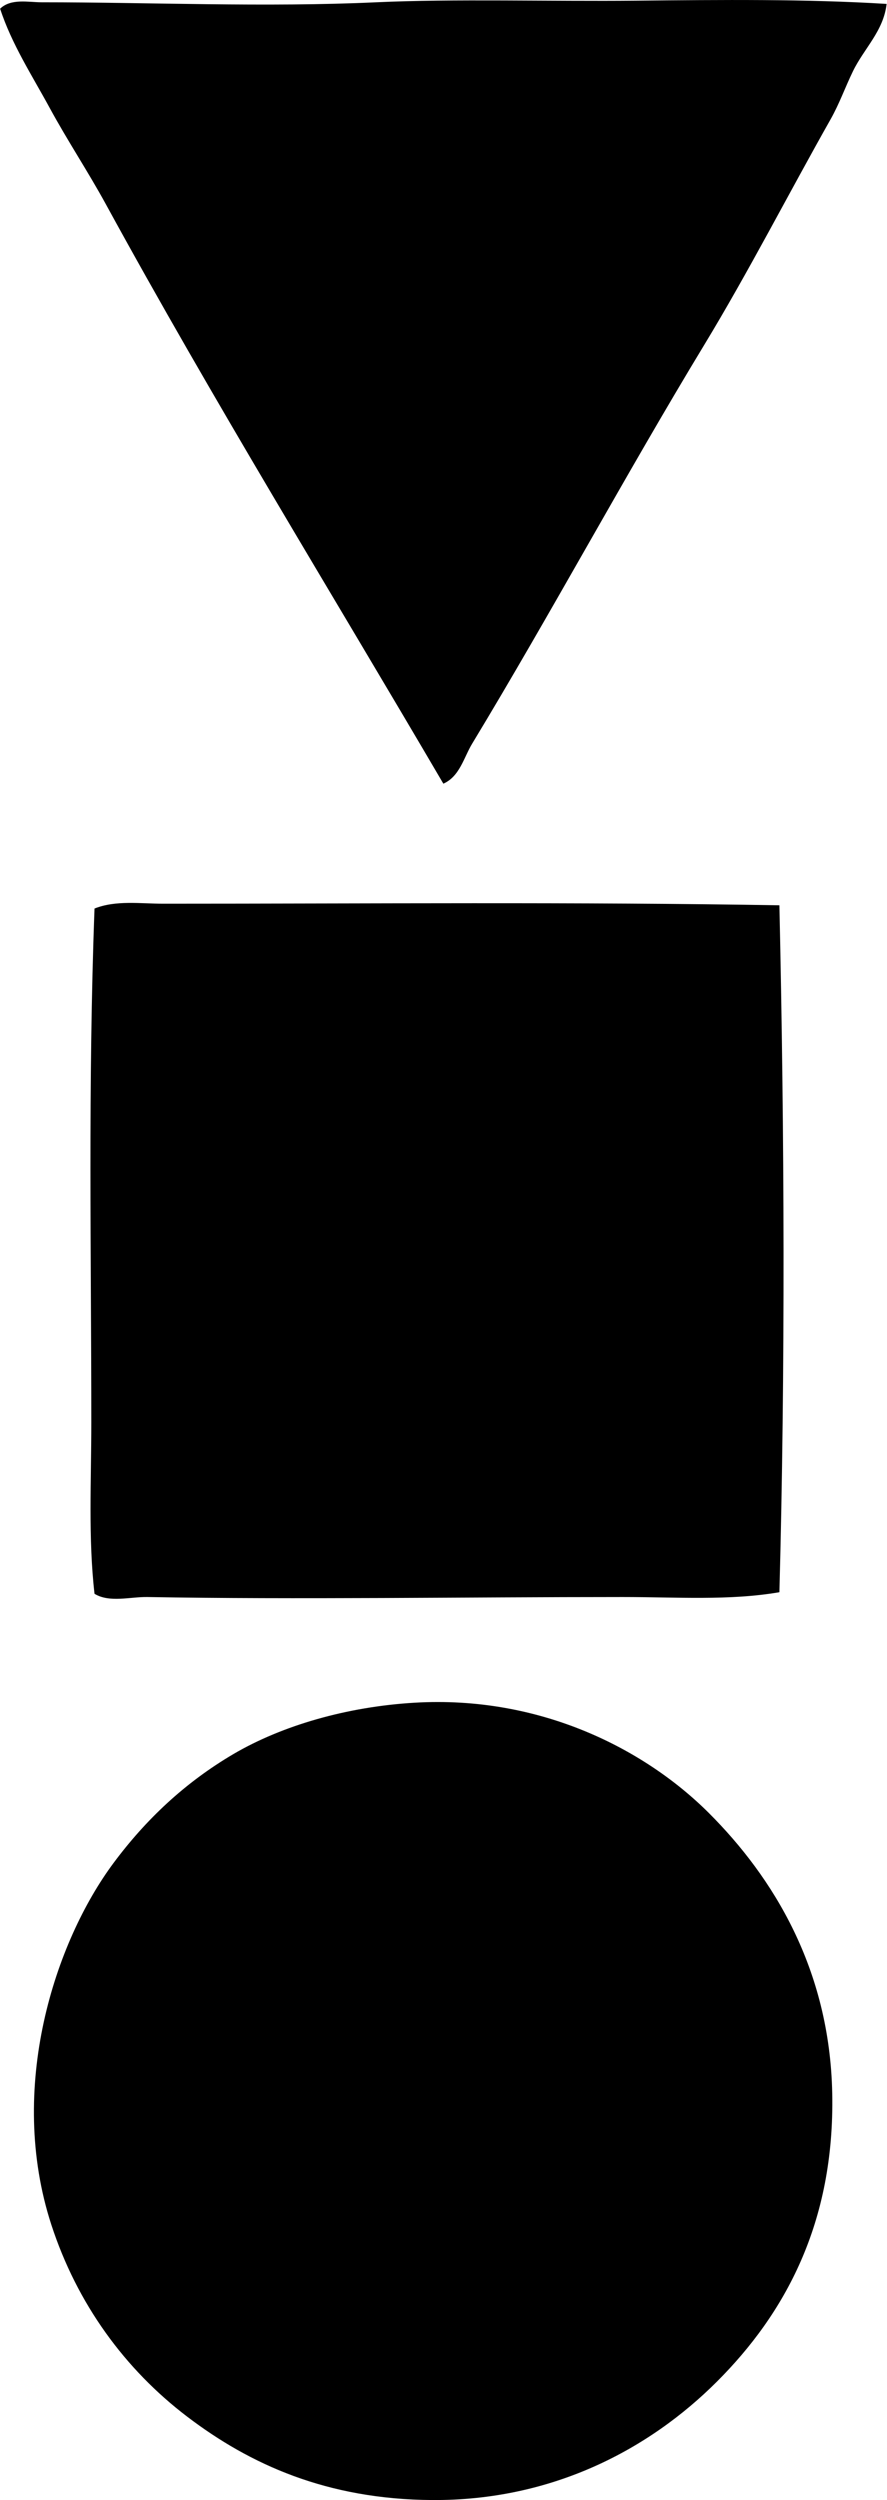 <svg xmlns="http://www.w3.org/2000/svg" width="71" height="200" fill="none" viewBox="0 0 71 200">
  <path fill="#000" fill-rule="evenodd" d="M70.968.312c-.239 2.162-1.805 3.561-2.69 5.38-.644 1.328-1.076 2.577-1.789 3.844-3.311 5.853-6.591 12.244-10.121 18.06C50.06 37.993 44.129 49.022 37.795 59.49c-.668 1.1-.991 2.62-2.307 3.202-8.99-15.34-18.422-30.643-27.024-46.372-1.42-2.594-3.062-5.067-4.485-7.684C2.577 6.058.925 3.514.01.696.882-.145 2.27.183 3.34.183c8.626 0 17.975.408 26.77 0 6.146-.286 14.134-.06 20.75-.128 6.91-.07 13.645-.14 20.11.258Zm-8.581 72.109c.406 18.211.478 37.231 0 54.951-4.004.689-8.236.385-12.554.385-12.475 0-26.223.211-38.04 0-1.358-.023-3.038.473-4.227-.258-.507-4.406-.257-9.07-.257-13.705 0-13.339-.268-27.071.257-41.115 1.714-.68 3.663-.385 5.507-.385 16.218 0 33.392-.148 49.314.127Zm-29.204 63.791c10.043-.596 18.437 3.704 23.57 8.836 5.116 5.114 9.665 12.449 9.863 22.415.206 10.399-3.818 17.651-9.224 23.054-5.439 5.439-13.198 9.539-22.8 9.479-8.44-.052-14.59-2.856-19.597-6.662-5.007-3.805-8.831-9.047-10.889-15.37-3.556-10.946.284-22.626 4.997-28.949 2.562-3.439 5.674-6.402 9.604-8.709 3.876-2.268 9.057-3.774 14.476-4.094Z" clip-rule="evenodd"/>
</svg>
